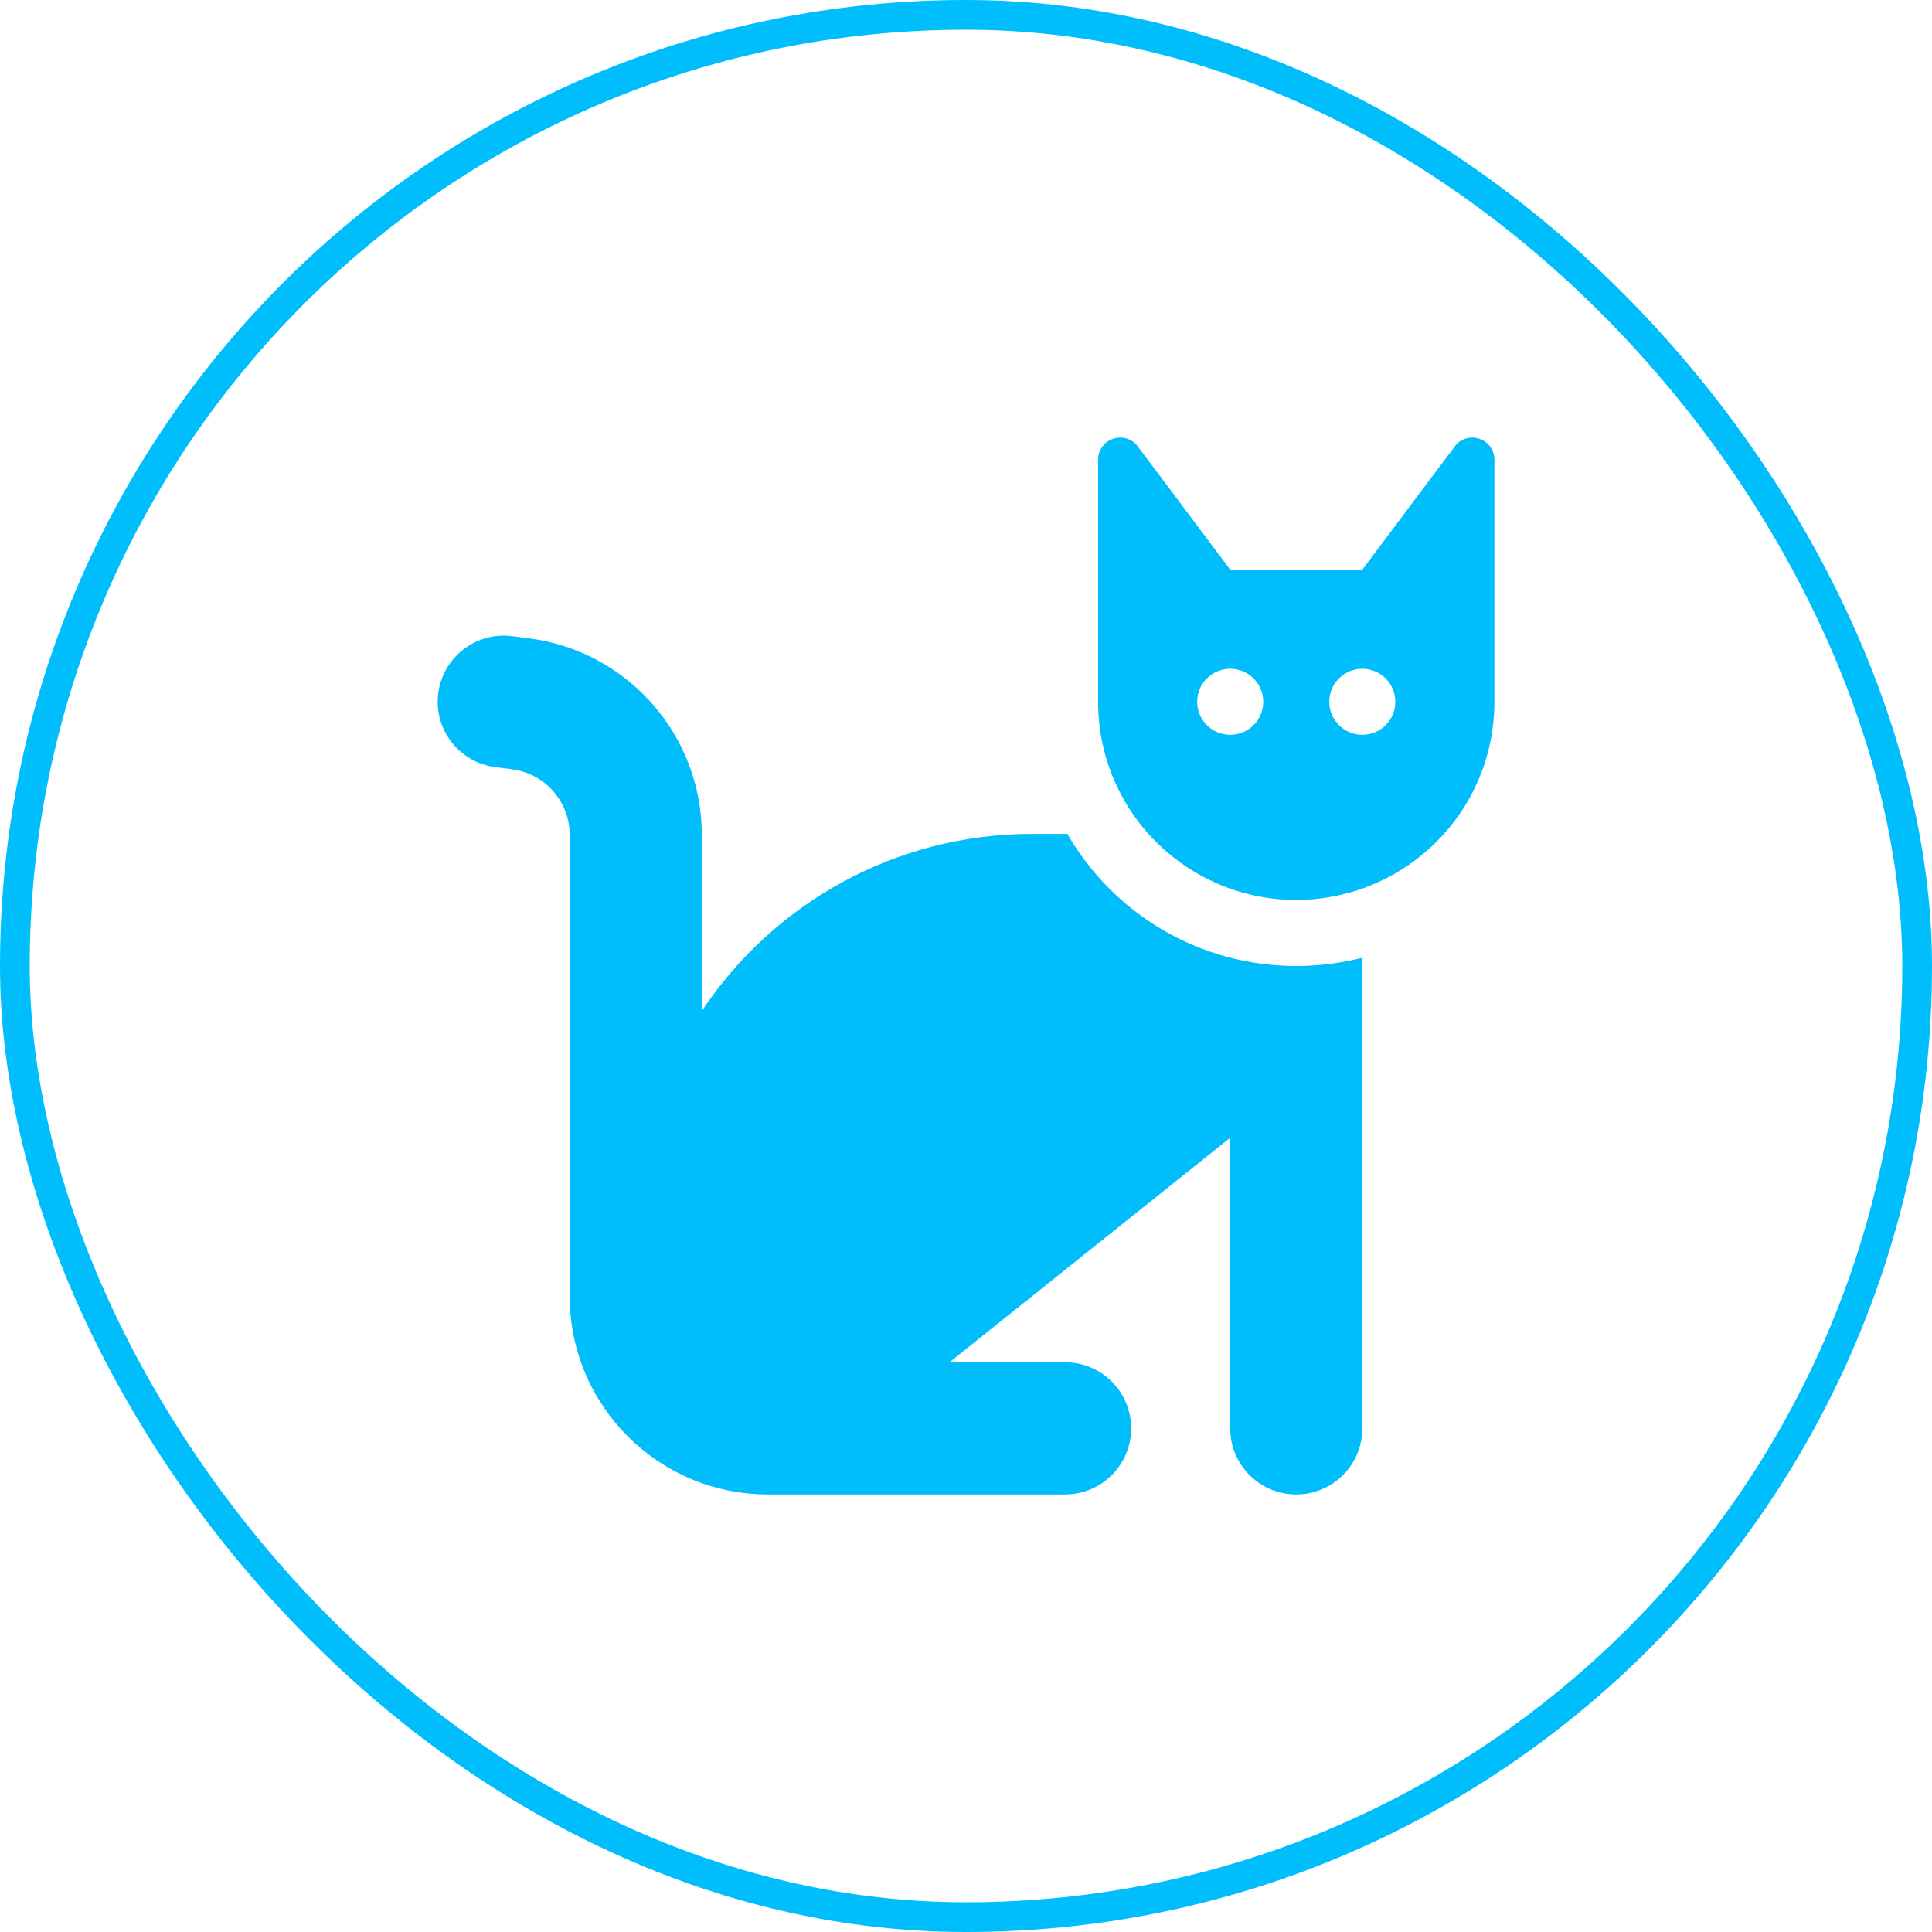 <svg width="65" height="65" viewBox="0 0 65 65" fill="none" xmlns="http://www.w3.org/2000/svg">
<rect x="0.5" y="0.5" width="64" height="64" rx="32" stroke="#00BEFC"/>
<g clip-path="url(#clip0_647_817)">
<path d="M34.722 28.056H35.91C37.444 30.715 40.319 32.5 43.611 32.5C44.375 32.5 45.125 32.403 45.833 32.222V32.5V34.722V48.056C45.833 49.285 44.84 50.278 43.611 50.278C42.382 50.278 41.389 49.285 41.389 48.056V38.278L31.945 45.833H35.833C37.062 45.833 38.056 46.826 38.056 48.056C38.056 49.285 37.062 50.278 35.833 50.278H25.833C22.153 50.278 19.167 47.292 19.167 43.611V28.09C19.167 26.972 18.333 26.021 17.222 25.882L16.674 25.812C15.458 25.66 14.59 24.549 14.743 23.333C14.896 22.118 16.007 21.25 17.222 21.403L17.771 21.472C21.104 21.889 23.611 24.722 23.611 28.09V34.014C26 30.424 30.083 28.056 34.722 28.056ZM45.833 29.896C45.139 30.139 44.389 30.278 43.611 30.278C41.639 30.278 39.861 29.417 38.639 28.056C38.382 27.771 38.153 27.465 37.951 27.139C37.312 26.111 36.944 24.903 36.944 23.611V16.945V15.556V15.465C36.944 15.056 37.271 14.729 37.681 14.722H37.694C37.924 14.722 38.139 14.833 38.278 15.014C38.278 15.014 38.278 15.014 38.278 15.021L39.167 16.201L41.056 18.722L41.389 19.167H45.833L46.167 18.722L48.056 16.201L48.944 15.021C48.944 15.021 48.944 15.021 48.944 15.014C49.083 14.833 49.299 14.722 49.528 14.722H49.542C49.951 14.729 50.278 15.056 50.278 15.465V15.556V16.945V23.611C50.278 24.812 49.958 25.945 49.403 26.917C48.618 28.292 47.347 29.361 45.833 29.896ZM42.5 23.611C42.5 23.316 42.383 23.034 42.175 22.825C41.966 22.617 41.684 22.5 41.389 22.5C41.094 22.5 40.812 22.617 40.603 22.825C40.395 23.034 40.278 23.316 40.278 23.611C40.278 23.906 40.395 24.188 40.603 24.397C40.812 24.605 41.094 24.722 41.389 24.722C41.684 24.722 41.966 24.605 42.175 24.397C42.383 24.188 42.5 23.906 42.5 23.611ZM45.833 24.722C46.128 24.722 46.411 24.605 46.619 24.397C46.827 24.188 46.944 23.906 46.944 23.611C46.944 23.316 46.827 23.034 46.619 22.825C46.411 22.617 46.128 22.5 45.833 22.5C45.539 22.5 45.256 22.617 45.048 22.825C44.839 23.034 44.722 23.316 44.722 23.611C44.722 23.906 44.839 24.188 45.048 24.397C45.256 24.605 45.539 24.722 45.833 24.722Z" fill="#00BEFC"/>
</g>
<defs>
<clipPath id="clip0_647_817">
<rect width="40" height="35.556" fill="white" transform="translate(12.5 14.722)"/>
</clipPath>
</defs>
</svg>
